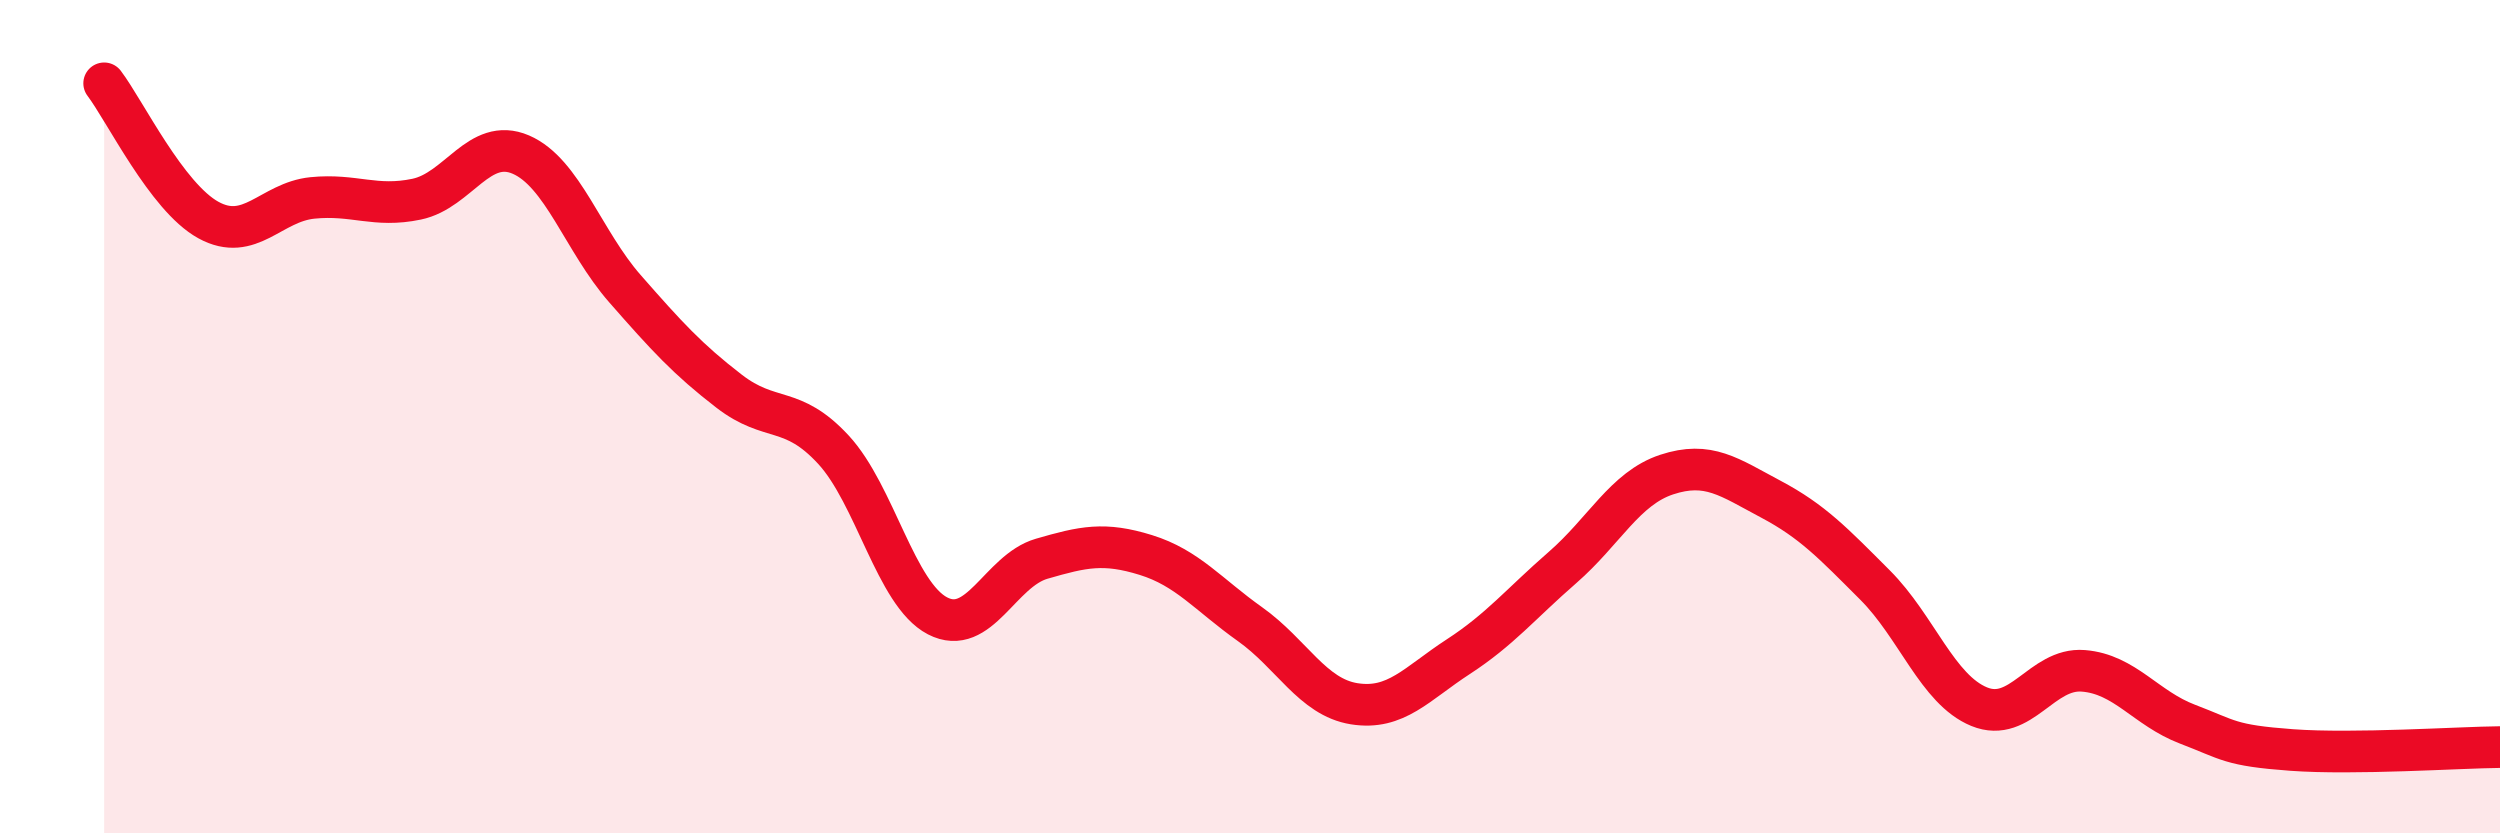 
    <svg width="60" height="20" viewBox="0 0 60 20" xmlns="http://www.w3.org/2000/svg">
      <path
        d="M 2.5,2 C 3,2.66 4,4.73 5,5.28 C 6,5.83 6.5,4.85 7.5,4.75 C 8.5,4.65 9,4.99 10,4.78 C 11,4.57 11.5,3.28 12.5,3.71 C 13.5,4.14 14,5.79 15,6.93 C 16,8.07 16.5,8.62 17.5,9.39 C 18.5,10.16 19,9.71 20,10.79 C 21,11.87 21.5,14.26 22.5,14.78 C 23.5,15.3 24,13.7 25,13.41 C 26,13.12 26.5,13.01 27.5,13.32 C 28.5,13.63 29,14.27 30,14.98 C 31,15.69 31.5,16.73 32.5,16.89 C 33.5,17.05 34,16.41 35,15.76 C 36,15.11 36.5,14.49 37.5,13.62 C 38.5,12.75 39,11.72 40,11.39 C 41,11.06 41.5,11.45 42.5,11.98 C 43.5,12.51 44,13.04 45,14.04 C 46,15.04 46.5,16.55 47.5,16.96 C 48.5,17.37 49,16.02 50,16.1 C 51,16.18 51.5,17 52.5,17.38 C 53.5,17.76 53.5,17.89 55,18 C 56.5,18.11 59,17.94 60,17.93L60 20L2.5 20Z"
        fill="#EB0A25"
        opacity="0.1"
        stroke-linecap="round"
        stroke-linejoin="round"
      />
      <path
        d="M 2.5,2 C 3,2.66 4,4.73 5,5.28 C 6,5.83 6.5,4.85 7.5,4.75 C 8.5,4.65 9,4.99 10,4.78 C 11,4.57 11.5,3.28 12.5,3.71 C 13.5,4.14 14,5.79 15,6.93 C 16,8.07 16.5,8.62 17.5,9.39 C 18.5,10.16 19,9.71 20,10.79 C 21,11.87 21.5,14.26 22.5,14.78 C 23.5,15.3 24,13.7 25,13.41 C 26,13.12 26.5,13.01 27.5,13.32 C 28.5,13.63 29,14.27 30,14.98 C 31,15.69 31.5,16.73 32.5,16.89 C 33.5,17.05 34,16.41 35,15.76 C 36,15.11 36.5,14.49 37.5,13.62 C 38.5,12.75 39,11.72 40,11.39 C 41,11.06 41.5,11.45 42.5,11.98 C 43.5,12.51 44,13.04 45,14.04 C 46,15.04 46.5,16.55 47.5,16.96 C 48.5,17.37 49,16.02 50,16.1 C 51,16.18 51.5,17 52.5,17.38 C 53.5,17.76 53.5,17.89 55,18 C 56.5,18.11 59,17.94 60,17.93"
        stroke="#EB0A25"
        stroke-width="1"
        fill="none"
        stroke-linecap="round"
        stroke-linejoin="round"
      />
    </svg>
  